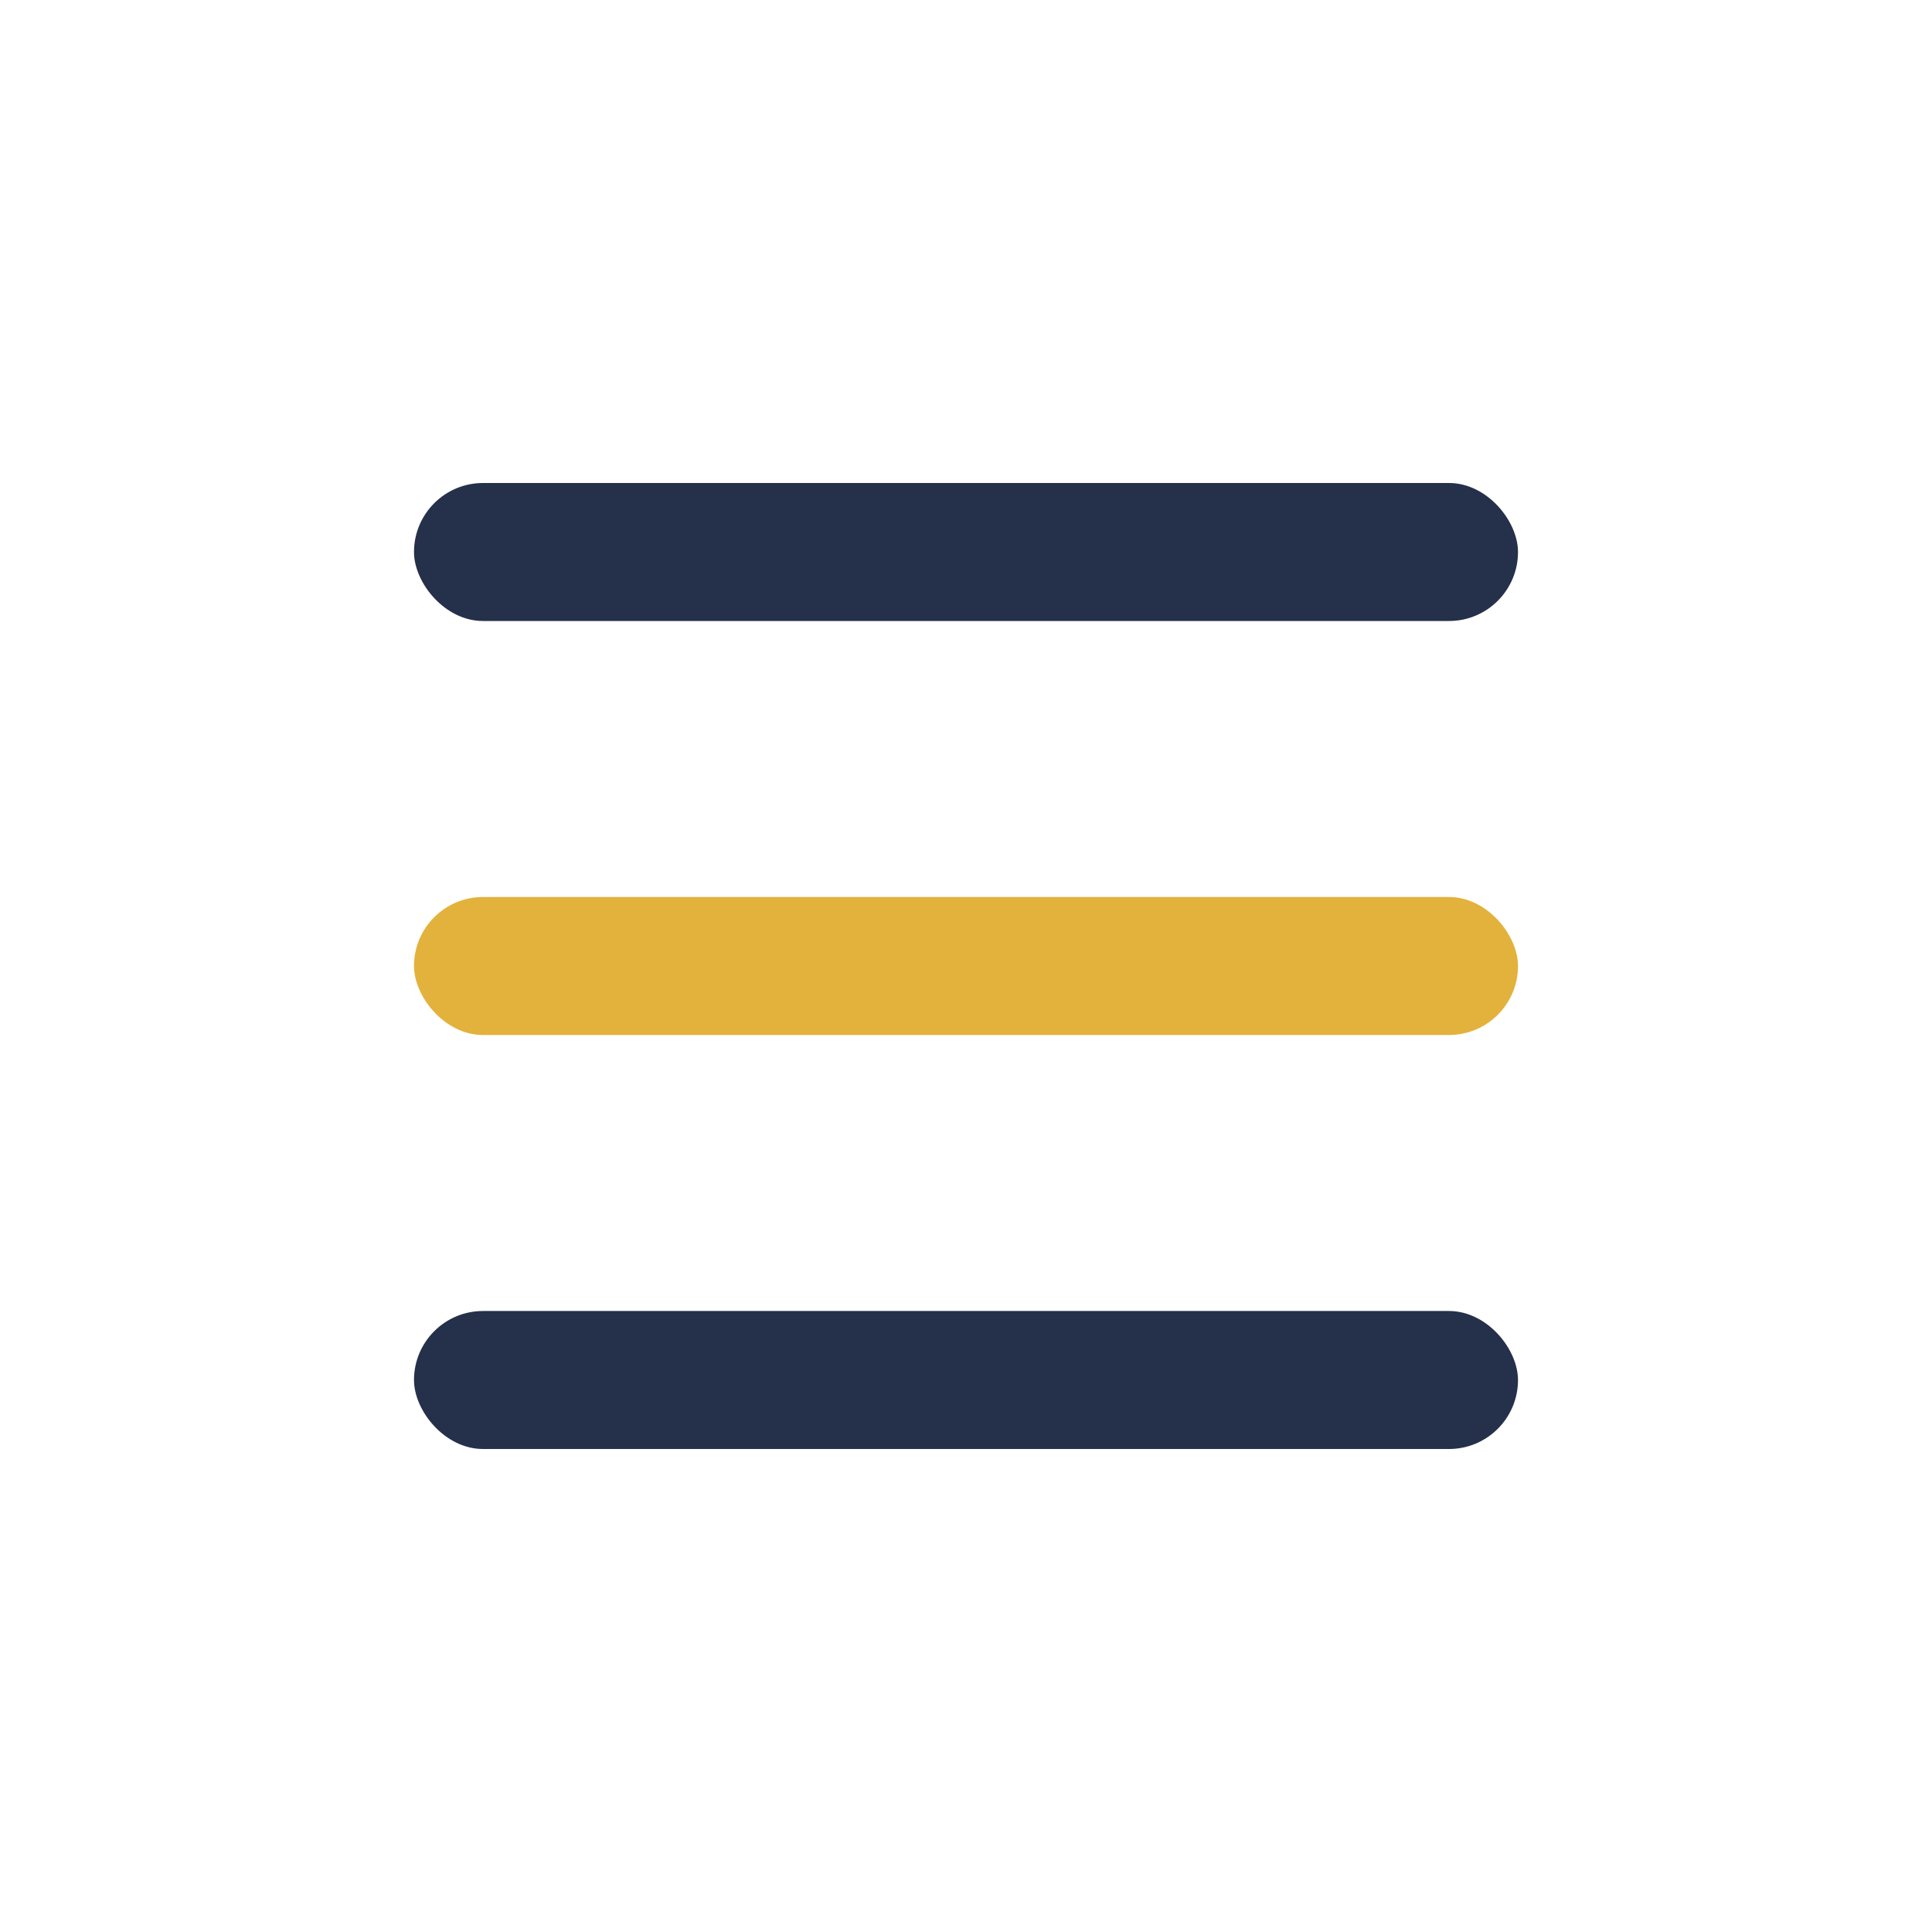 <?xml version="1.0" encoding="UTF-8"?>
<svg xmlns="http://www.w3.org/2000/svg" width="28" height="28" viewBox="0 0 28 28"><rect x="6" y="7" width="16" height="2" rx="1" fill="#25304A"/><rect x="6" y="13" width="16" height="2" rx="1" fill="#E3B23C"/><rect x="6" y="19" width="16" height="2" rx="1" fill="#25304A"/></svg>